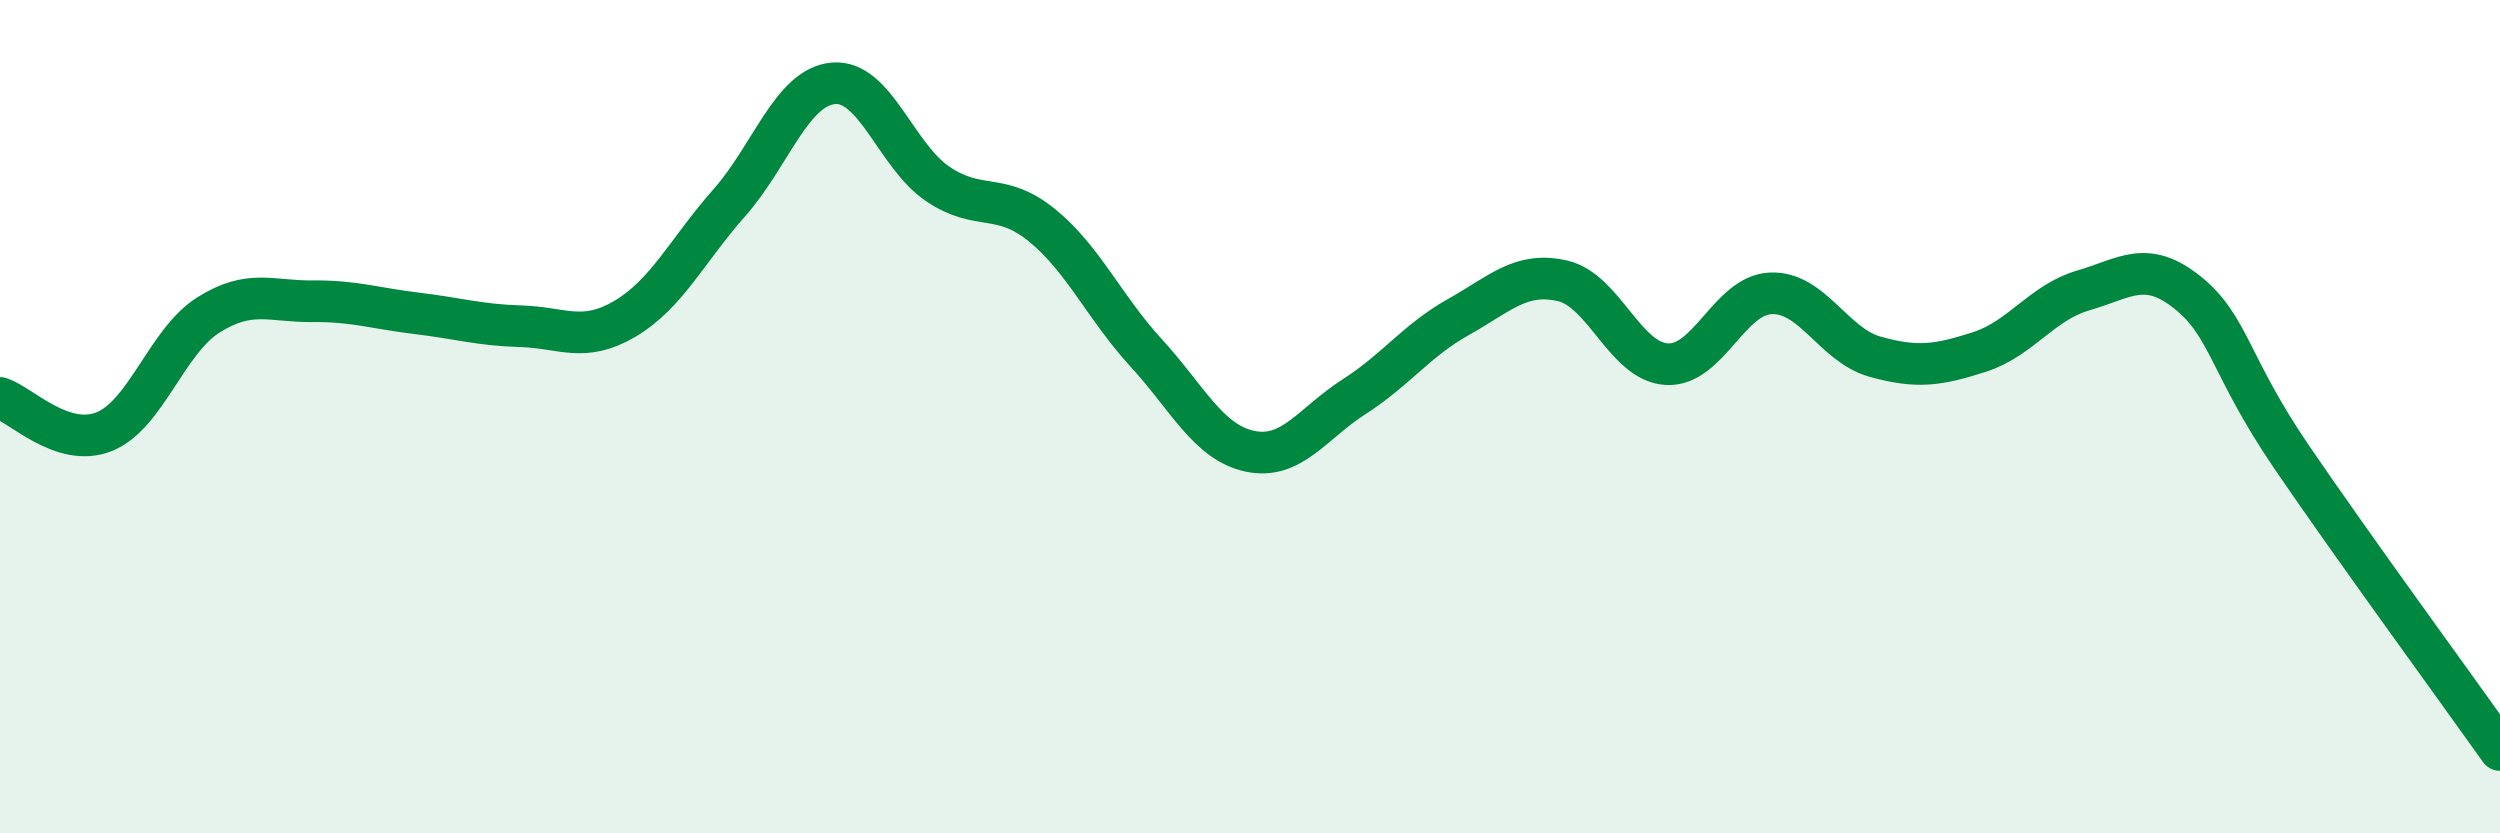 
    <svg width="60" height="20" viewBox="0 0 60 20" xmlns="http://www.w3.org/2000/svg">
      <path
        d="M 0,9.55 C 0.5,9.71 1.5,10.76 2.5,10.36 C 3.5,9.96 4,8.19 5,7.56 C 6,6.93 6.5,7.24 7.5,7.23 C 8.5,7.22 9,7.4 10,7.52 C 11,7.64 11.5,7.8 12.5,7.83 C 13.5,7.86 14,8.24 15,7.65 C 16,7.06 16.5,6 17.5,4.87 C 18.5,3.74 19,2.09 20,2 C 21,1.91 21.5,3.73 22.5,4.41 C 23.5,5.09 24,4.59 25,5.4 C 26,6.21 26.5,7.37 27.5,8.46 C 28.5,9.55 29,10.62 30,10.83 C 31,11.04 31.5,10.16 32.5,9.52 C 33.5,8.88 34,8.17 35,7.61 C 36,7.05 36.5,6.51 37.5,6.74 C 38.5,6.97 39,8.68 40,8.74 C 41,8.8 41.5,7.08 42.5,7.04 C 43.5,7 44,8.28 45,8.56 C 46,8.84 46.5,8.77 47.5,8.45 C 48.5,8.13 49,7.26 50,6.97 C 51,6.68 51.5,6.22 52.5,7.02 C 53.5,7.82 53.5,8.77 55,10.97 C 56.5,13.17 59,16.59 60,18L60 20L0 20Z"
        fill="#008740"
        opacity="0.1"
        stroke-linecap="round"
        stroke-linejoin="round"
      />
      <path
        d="M 0,9.55 C 0.5,9.71 1.5,10.76 2.5,10.36 C 3.5,9.96 4,8.19 5,7.56 C 6,6.93 6.5,7.24 7.5,7.23 C 8.5,7.22 9,7.4 10,7.52 C 11,7.64 11.5,7.8 12.5,7.83 C 13.5,7.86 14,8.24 15,7.65 C 16,7.06 16.5,6 17.5,4.87 C 18.5,3.74 19,2.09 20,2 C 21,1.91 21.5,3.73 22.5,4.41 C 23.5,5.09 24,4.59 25,5.4 C 26,6.21 26.5,7.37 27.5,8.46 C 28.5,9.55 29,10.62 30,10.83 C 31,11.04 31.5,10.16 32.5,9.52 C 33.5,8.88 34,8.17 35,7.61 C 36,7.05 36.5,6.51 37.5,6.74 C 38.5,6.97 39,8.68 40,8.74 C 41,8.8 41.5,7.08 42.5,7.04 C 43.5,7 44,8.28 45,8.56 C 46,8.84 46.5,8.77 47.5,8.45 C 48.5,8.13 49,7.26 50,6.97 C 51,6.68 51.5,6.22 52.5,7.02 C 53.5,7.82 53.5,8.77 55,10.97 C 56.5,13.17 59,16.59 60,18"
        stroke="#008740"
        stroke-width="1"
        fill="none"
        stroke-linecap="round"
        stroke-linejoin="round"
      />
    </svg>
  